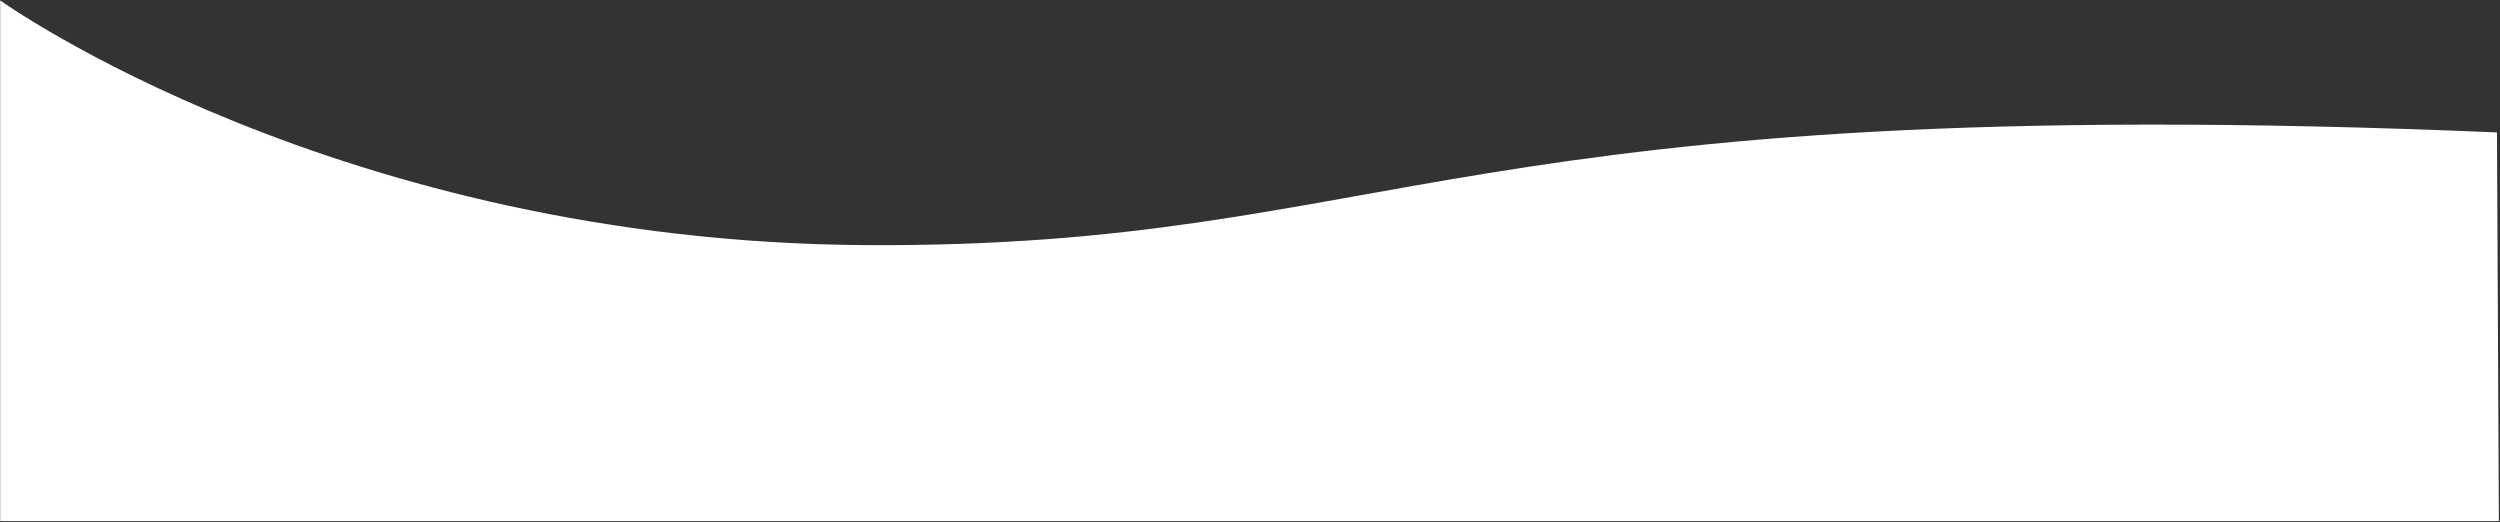 <?xml version="1.0" encoding="UTF-8"?> <svg xmlns="http://www.w3.org/2000/svg" width="1921" height="401" viewBox="0 0 1921 401" fill="none"><rect x="0" y="0" width="1921" height="401" fill="#333333" stroke="none"/><path d="M667.055 188.361C259.797 186.44 0.132 0.317 0.132 0.317C0.132 0.317 0.183 399.572 0.132 400.317H1920.13L1918.67 101.753C1114.39 67.612 1074.31 190.283 667.055 188.361Z" fill="white"></path></svg> 